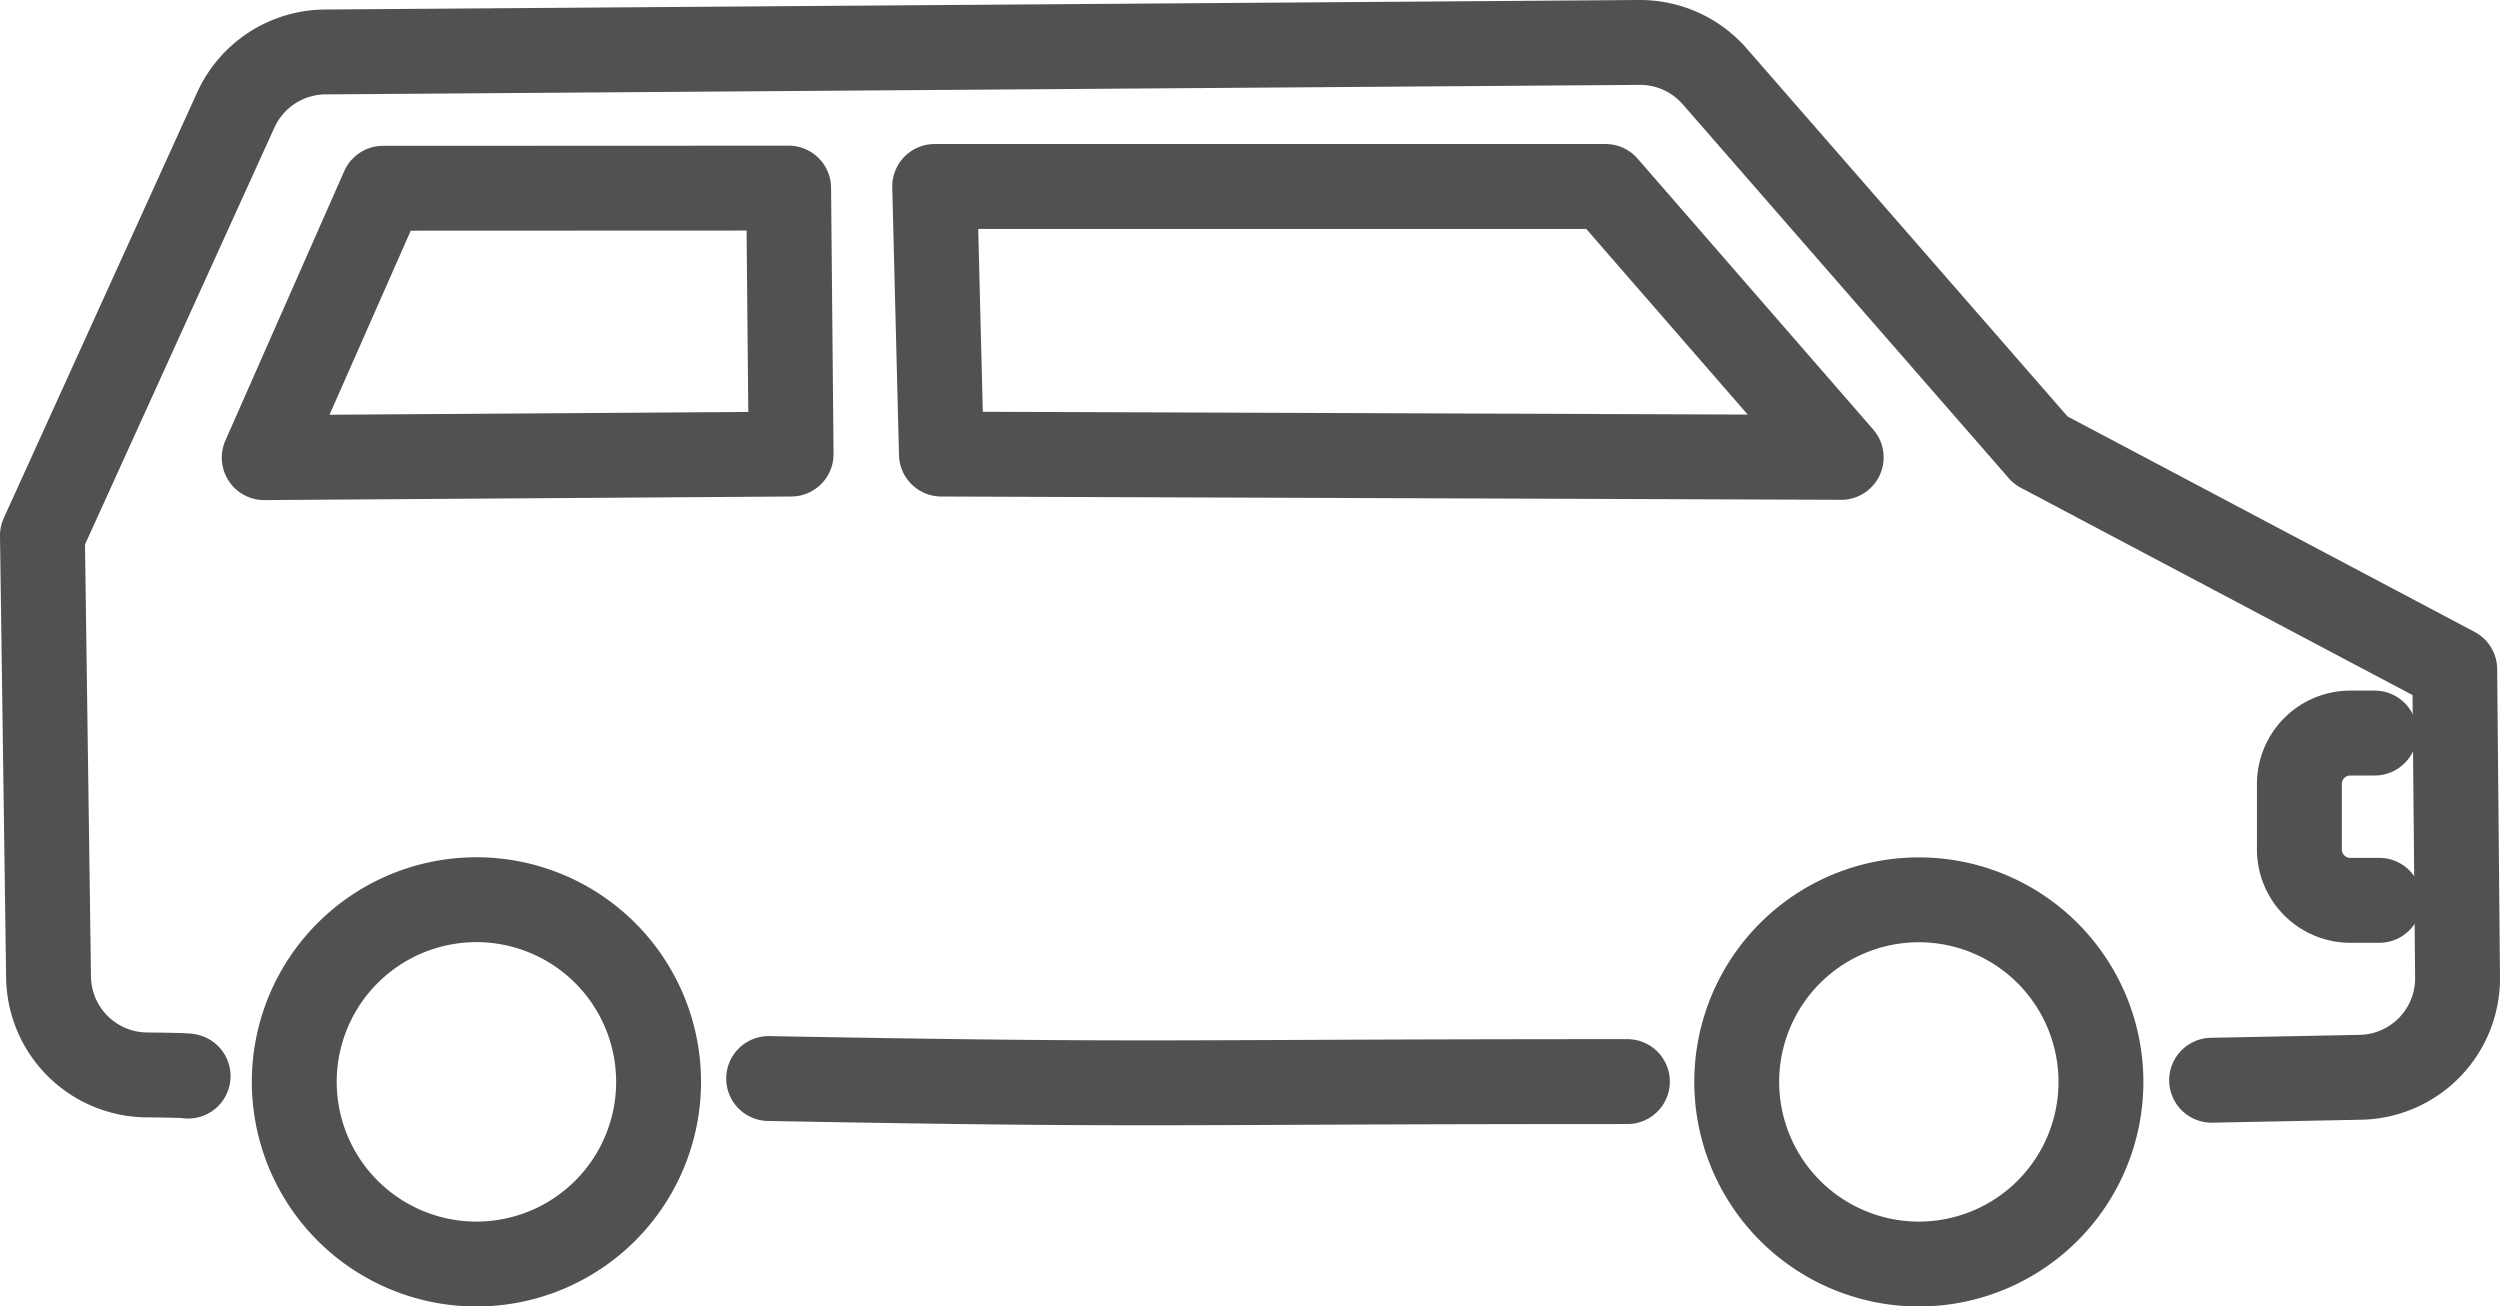 <svg xmlns="http://www.w3.org/2000/svg" width="44.178" height="23.087" viewBox="0 0 44.178 23.087"><defs><clipPath id="a"><path d="M0 0h44.178v23.087H0z" style="fill:none"/></clipPath><style>.c{fill:none;stroke:#505151;stroke-linecap:round;stroke-linejoin:round;stroke-width:1.5px}</style></defs><g style="clip-path:url(#a)"><path d="M3.324 19.016c-.013-.01-.333-.017-.736-.021a1.75 1.75 0 0 1-1.73-1.723L.75 9.464l3.417-7.521A1.75 1.75 0 0 1 5.745.918L28.971.75a1.75 1.75 0 0 1 1.33.6l5.761 6.607 7.316 3.872.05 5.445a1.75 1.75 0 0 1-1.713 1.763l-2.633.052m-10.324.024c-8.365 0-8.1.076-15.175-.054" class="c"/><path d="M17.219 3.295h11.153l4.164 4.787-15.9-.058-.119-4.729Zm-3.283.029.044 4.7-9.311.063 2.1-4.76ZM30.69 19.118a3.218 3.218 0 1 1 3.218 3.219 3.22 3.22 0 0 1-3.218-3.219m-25.49 0a3.219 3.219 0 1 1 3.22 3.219 3.22 3.22 0 0 1-3.22-3.219m36.764-6.164h-.431a.9.9 0 0 0-.9.9v1.156a.9.9 0 0 0 .9.9h.512" class="c"/></g></svg>
